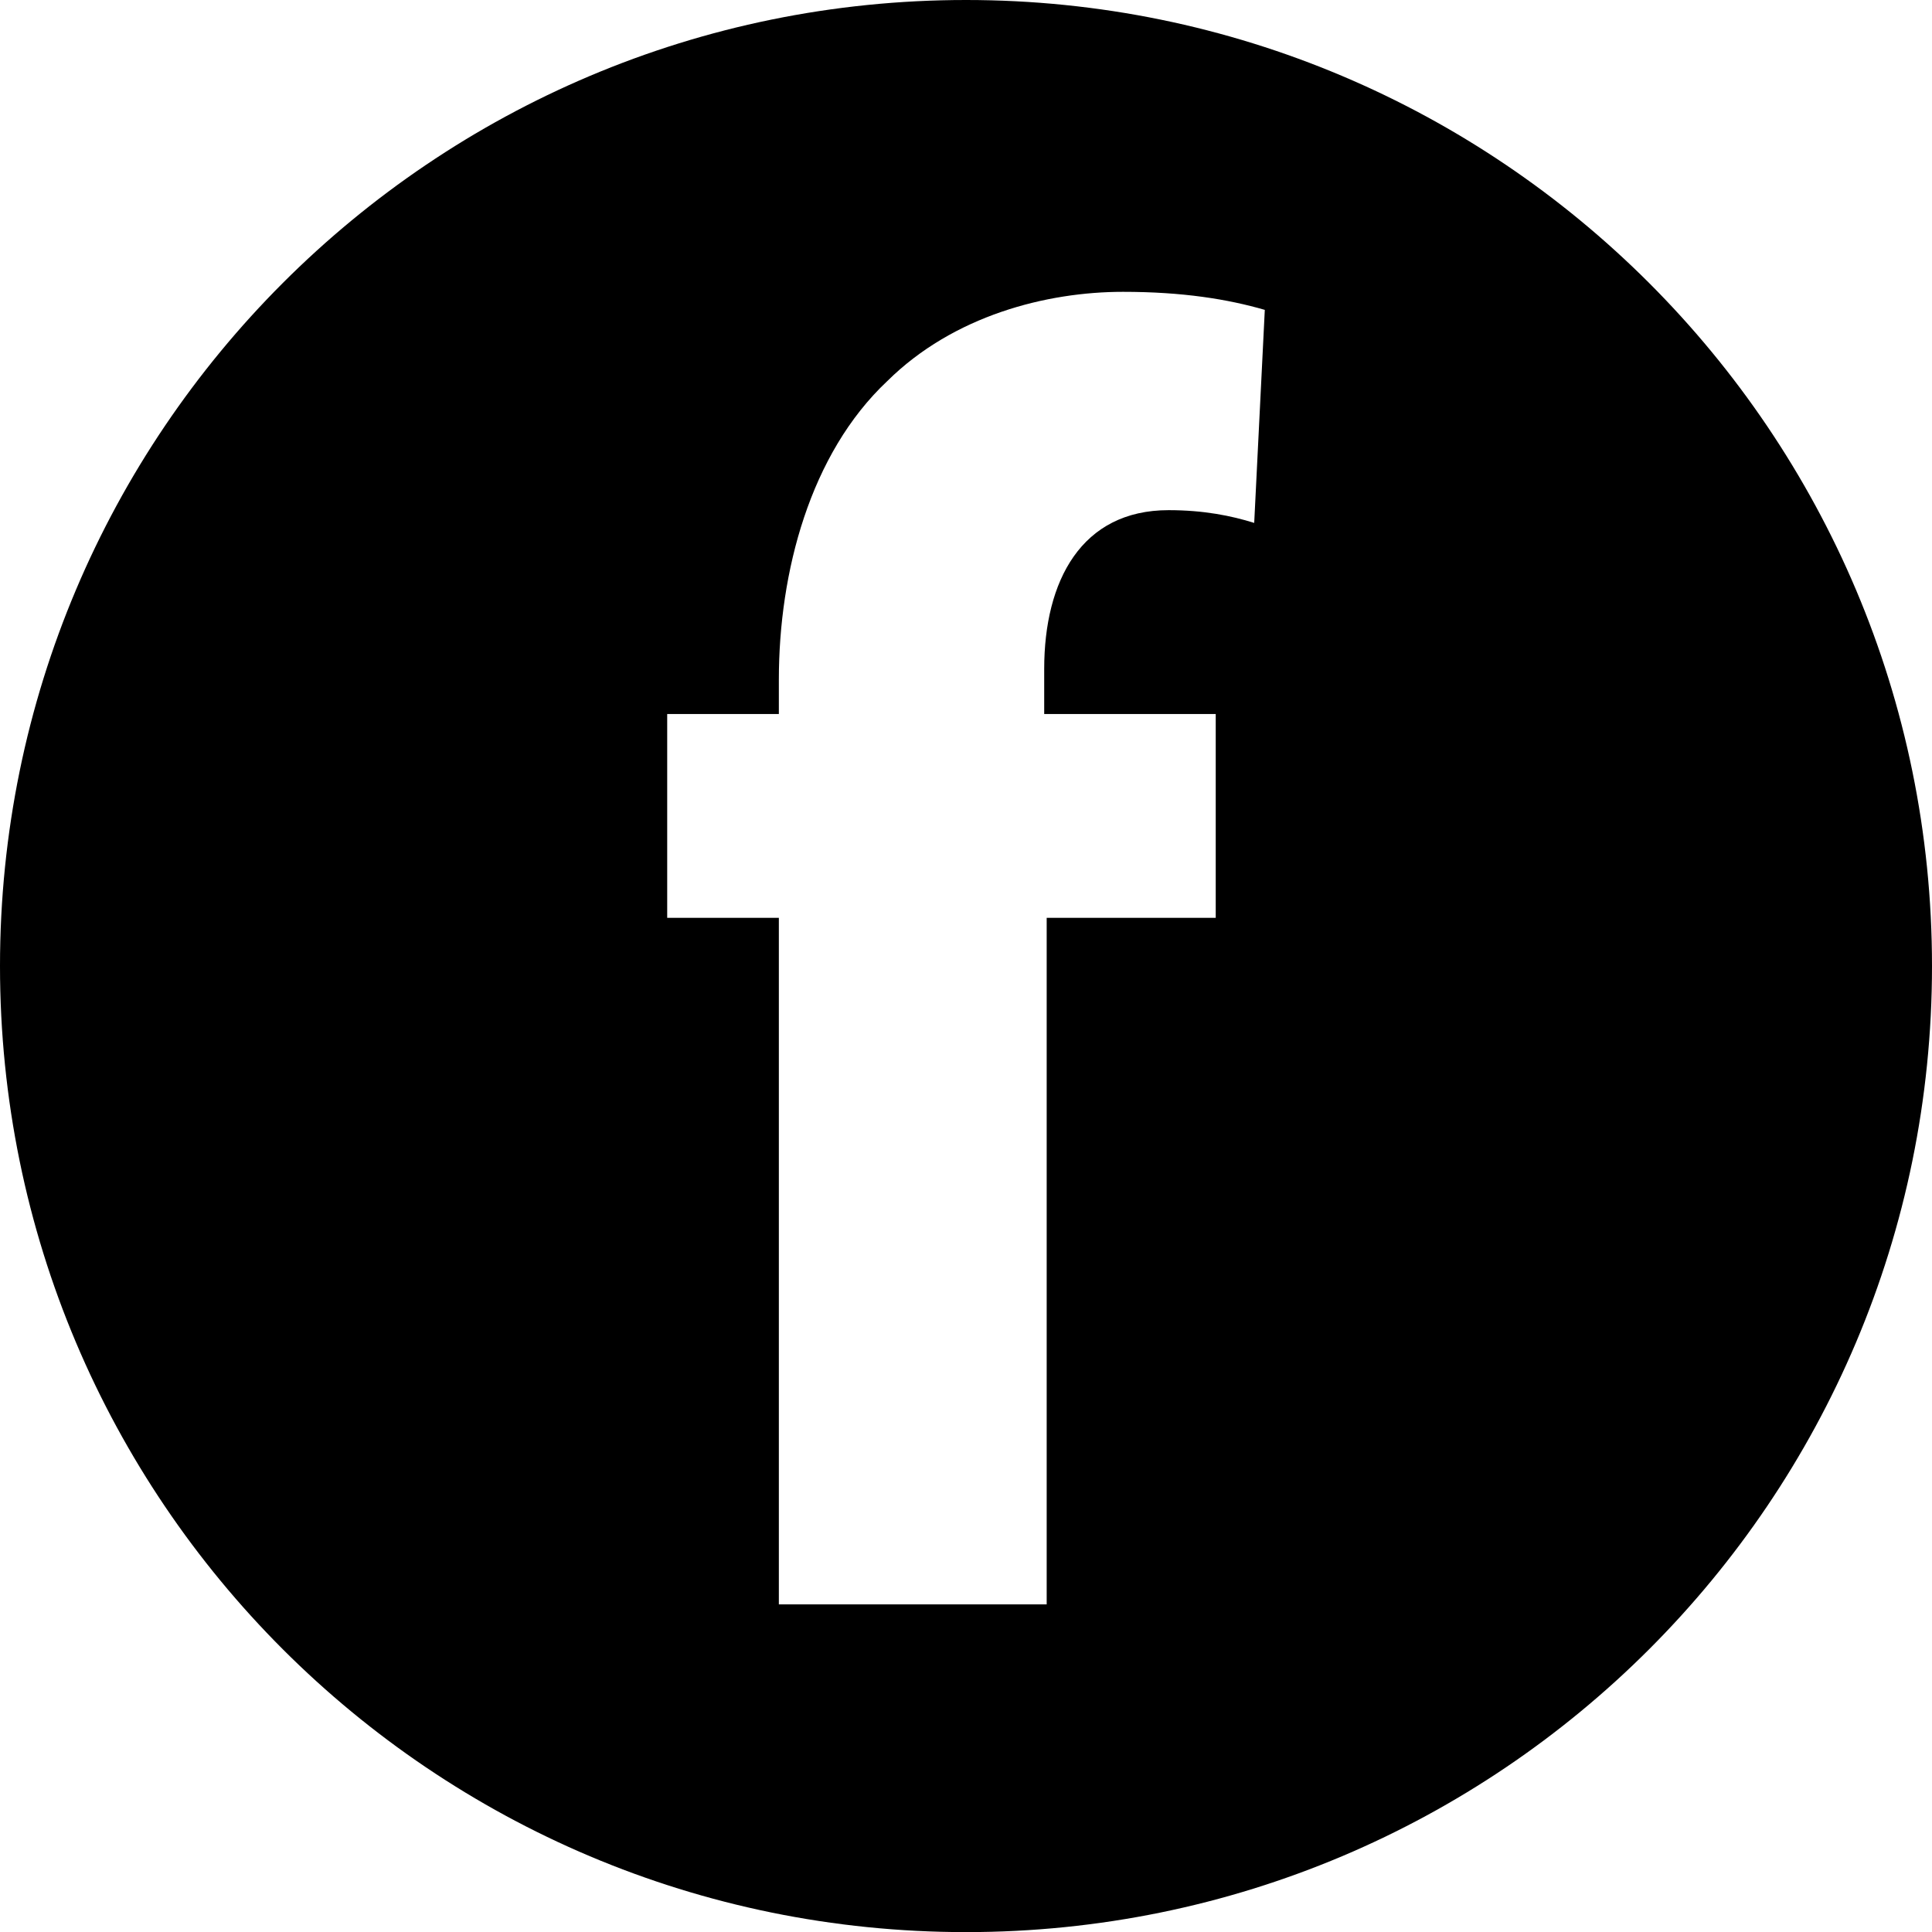 <?xml version="1.0" encoding="UTF-8"?>
<!DOCTYPE svg PUBLIC "-//W3C//DTD SVG 1.1//EN" "http://www.w3.org/Graphics/SVG/1.1/DTD/svg11.dtd">
<svg version="1.1" xmlns="http://www.w3.org/2000/svg" xmlns:xlink="http://www.w3.org/1999/xlink" x="0" y="0" width="53.625" height="53.628" viewBox="0, 0, 53.625, 53.628">
  <g id="Livello_1">
    <path d="M34.812,14.514 C34.182,14.316 33.411,14.16 32.436,14.16 C30.015,14.16 28.983,16.122 28.983,18.567 L28.983,19.818 L33.744,19.818 L33.744,25.476 L29.052,25.476 L29.052,44.532 L21.618,44.532 L21.618,25.476 L18.519,25.476 L18.519,19.818 L21.618,19.818 L21.618,18.861 C21.618,15.885 22.482,12.594 24.627,10.578 C26.466,8.757 29.052,8.1 31.17,8.1 C32.829,8.1 34.08,8.304 35.106,8.601 z M26.814,0 C12,0 0,12.003 0,26.814 C0,41.637 12,53.628 26.814,53.628 C41.619,53.628 53.625,41.637 53.625,26.814 C53.625,12.003 41.619,0 26.814,0" fill="#000000"/>
  </g>
</svg>
